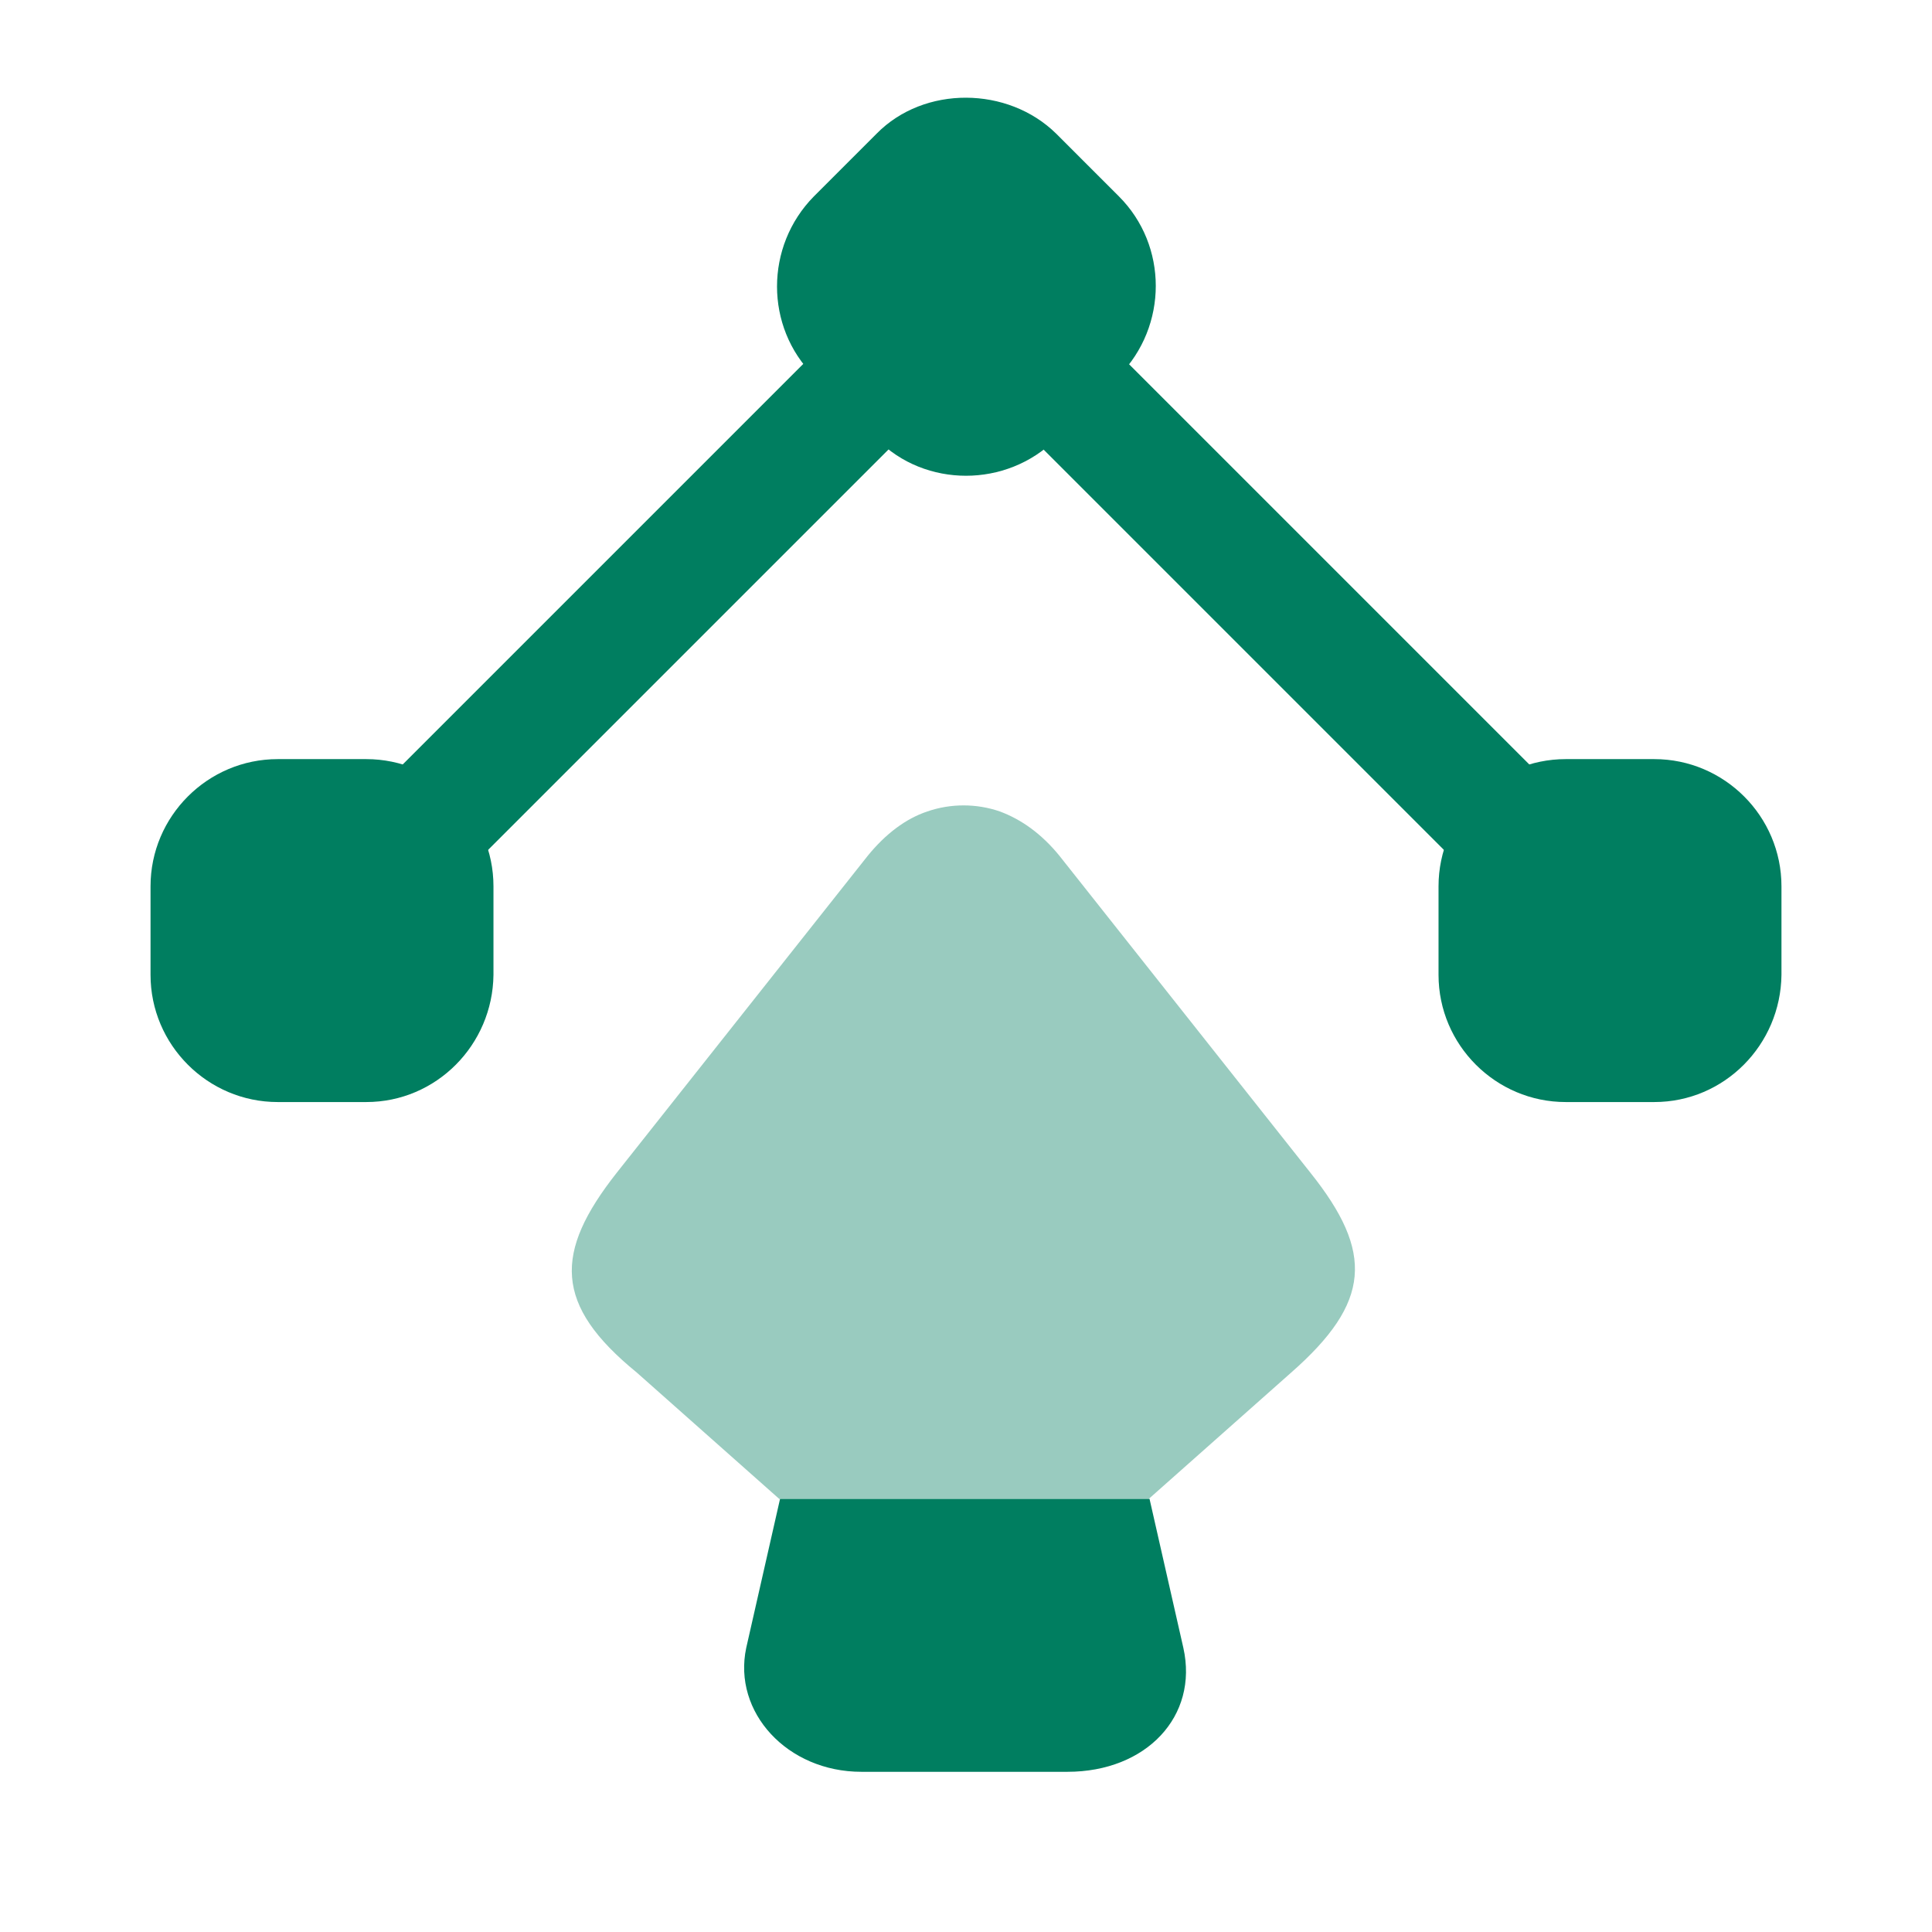 <svg width="48" height="48" viewBox="0 0 48 48" fill="none" xmlns="http://www.w3.org/2000/svg">
<path d="M22.3 10.38L20.74 8.82C19.8 7.88 19.8 6.36 20.74 5.42L22.3 3.86C23.24 2.92 24.76 2.92 25.7 3.86L27.26 5.42C28.2 6.36 28.2 7.88 27.26 8.82L25.7 10.38C24.76 11.32 23.24 11.32 22.3 10.38Z" fill="#007E60"/>
<path d="M24 11.82C23.2 11.82 22.38 11.52 21.78 10.9L20.22 9.34C19 8.12 19 6.12 20.22 4.88L21.78 3.32C22.96 2.12 25.04 2.14 26.24 3.32L27.8 4.88C29.02 6.1 29.02 8.1 27.8 9.34L26.24 10.9C25.62 11.52 24.8 11.82 24 11.82ZM24 3.92C23.58 3.92 23.16 4.08 22.84 4.4L21.28 5.96C20.64 6.6 20.64 7.66 21.28 8.3L22.84 9.86C23.48 10.5 24.52 10.5 25.18 9.86L26.74 8.3C27.38 7.66 27.38 6.62 26.74 5.96L25.18 4.4C24.84 4.08 24.42 3.92 24 3.92Z" fill="#007E60"/>
<path d="M38.9 19.62H41.1C42.42 19.62 43.5 20.7 43.5 22.02V24.22C43.5 25.54 42.42 26.62 41.1 26.62H38.9C37.58 26.62 36.5 25.54 36.5 24.22V22.02C36.5 20.7 37.58 19.62 38.9 19.62Z" fill="#007E60"/>
<path d="M41.1 27.38H38.9C37.16 27.38 35.74 25.96 35.74 24.22V22.02C35.74 20.28 37.16 18.86 38.9 18.86H41.1C42.84 18.86 44.26 20.28 44.26 22.02V24.22C44.24 25.96 42.84 27.38 41.1 27.38ZM38.9 20.38C37.98 20.38 37.24 21.12 37.24 22.04V24.24C37.24 25.16 37.98 25.9 38.9 25.9H41.1C42.02 25.9 42.76 25.16 42.76 24.24V22.04C42.76 21.12 42.02 20.38 41.1 20.38H38.9Z" fill="#007E60"/>
<path d="M9.1 19.62H6.9C5.58 19.62 4.5 20.7 4.5 22.02V24.22C4.5 25.54 5.58 26.62 6.9 26.62H9.1C10.42 26.62 11.5 25.54 11.5 24.22V22.02C11.5 20.7 10.42 19.62 9.1 19.62Z" fill="#007E60"/>
<path d="M9.1 27.38H6.9C5.16 27.38 3.74 25.96 3.74 24.22V22.02C3.74 20.28 5.16 18.86 6.9 18.86H9.1C10.84 18.86 12.26 20.28 12.26 22.02V24.22C12.24 25.96 10.84 27.38 9.1 27.38ZM6.9 20.38C5.98 20.38 5.24 21.12 5.24 22.04V24.24C5.24 25.16 5.98 25.9 6.9 25.9H9.1C10.02 25.9 10.76 25.16 10.76 24.24V22.04C10.76 21.12 10.02 20.38 9.1 20.38H6.9Z" fill="#007E60"/>
<path fill-rule="evenodd" clip-rule="evenodd" d="M25.419 8.539C26.005 7.954 26.955 7.954 27.541 8.539L38.141 19.139C38.726 19.725 38.726 20.675 38.141 21.261C37.555 21.846 36.605 21.846 36.019 21.261L25.419 10.661C24.834 10.075 24.834 9.125 25.419 8.539Z" fill="#007E60"/>
<path fill-rule="evenodd" clip-rule="evenodd" d="M22.581 8.539C23.166 9.125 23.166 10.075 22.581 10.661L11.981 21.261C11.395 21.846 10.445 21.846 9.859 21.261C9.274 20.675 9.274 19.725 9.859 19.139L20.459 8.539C21.045 7.954 21.995 7.954 22.581 8.539Z" fill="#007E60"/>
<path d="M26.52 44.02H21.4C19.56 44.02 18.2 42.54 18.54 40.94L19.38 37.24H28.56L29.4 40.94C29.78 42.64 28.48 44.02 26.52 44.02Z" fill="#007E60"/>
<path opacity="0.4" d="M32.08 34.1L28.54 37.24H19.36L15.82 34.1C13.76 32.42 13.76 31.12 15.32 29.14L21.56 21.26C22 20.72 22.5 20.34 23.04 20.16C23.62 19.96 24.26 19.96 24.84 20.16C25.38 20.36 25.88 20.72 26.32 21.26L32.56 29.14C34.14 31.12 34.06 32.36 32.08 34.1Z" fill="#007E60"/>
</svg>
